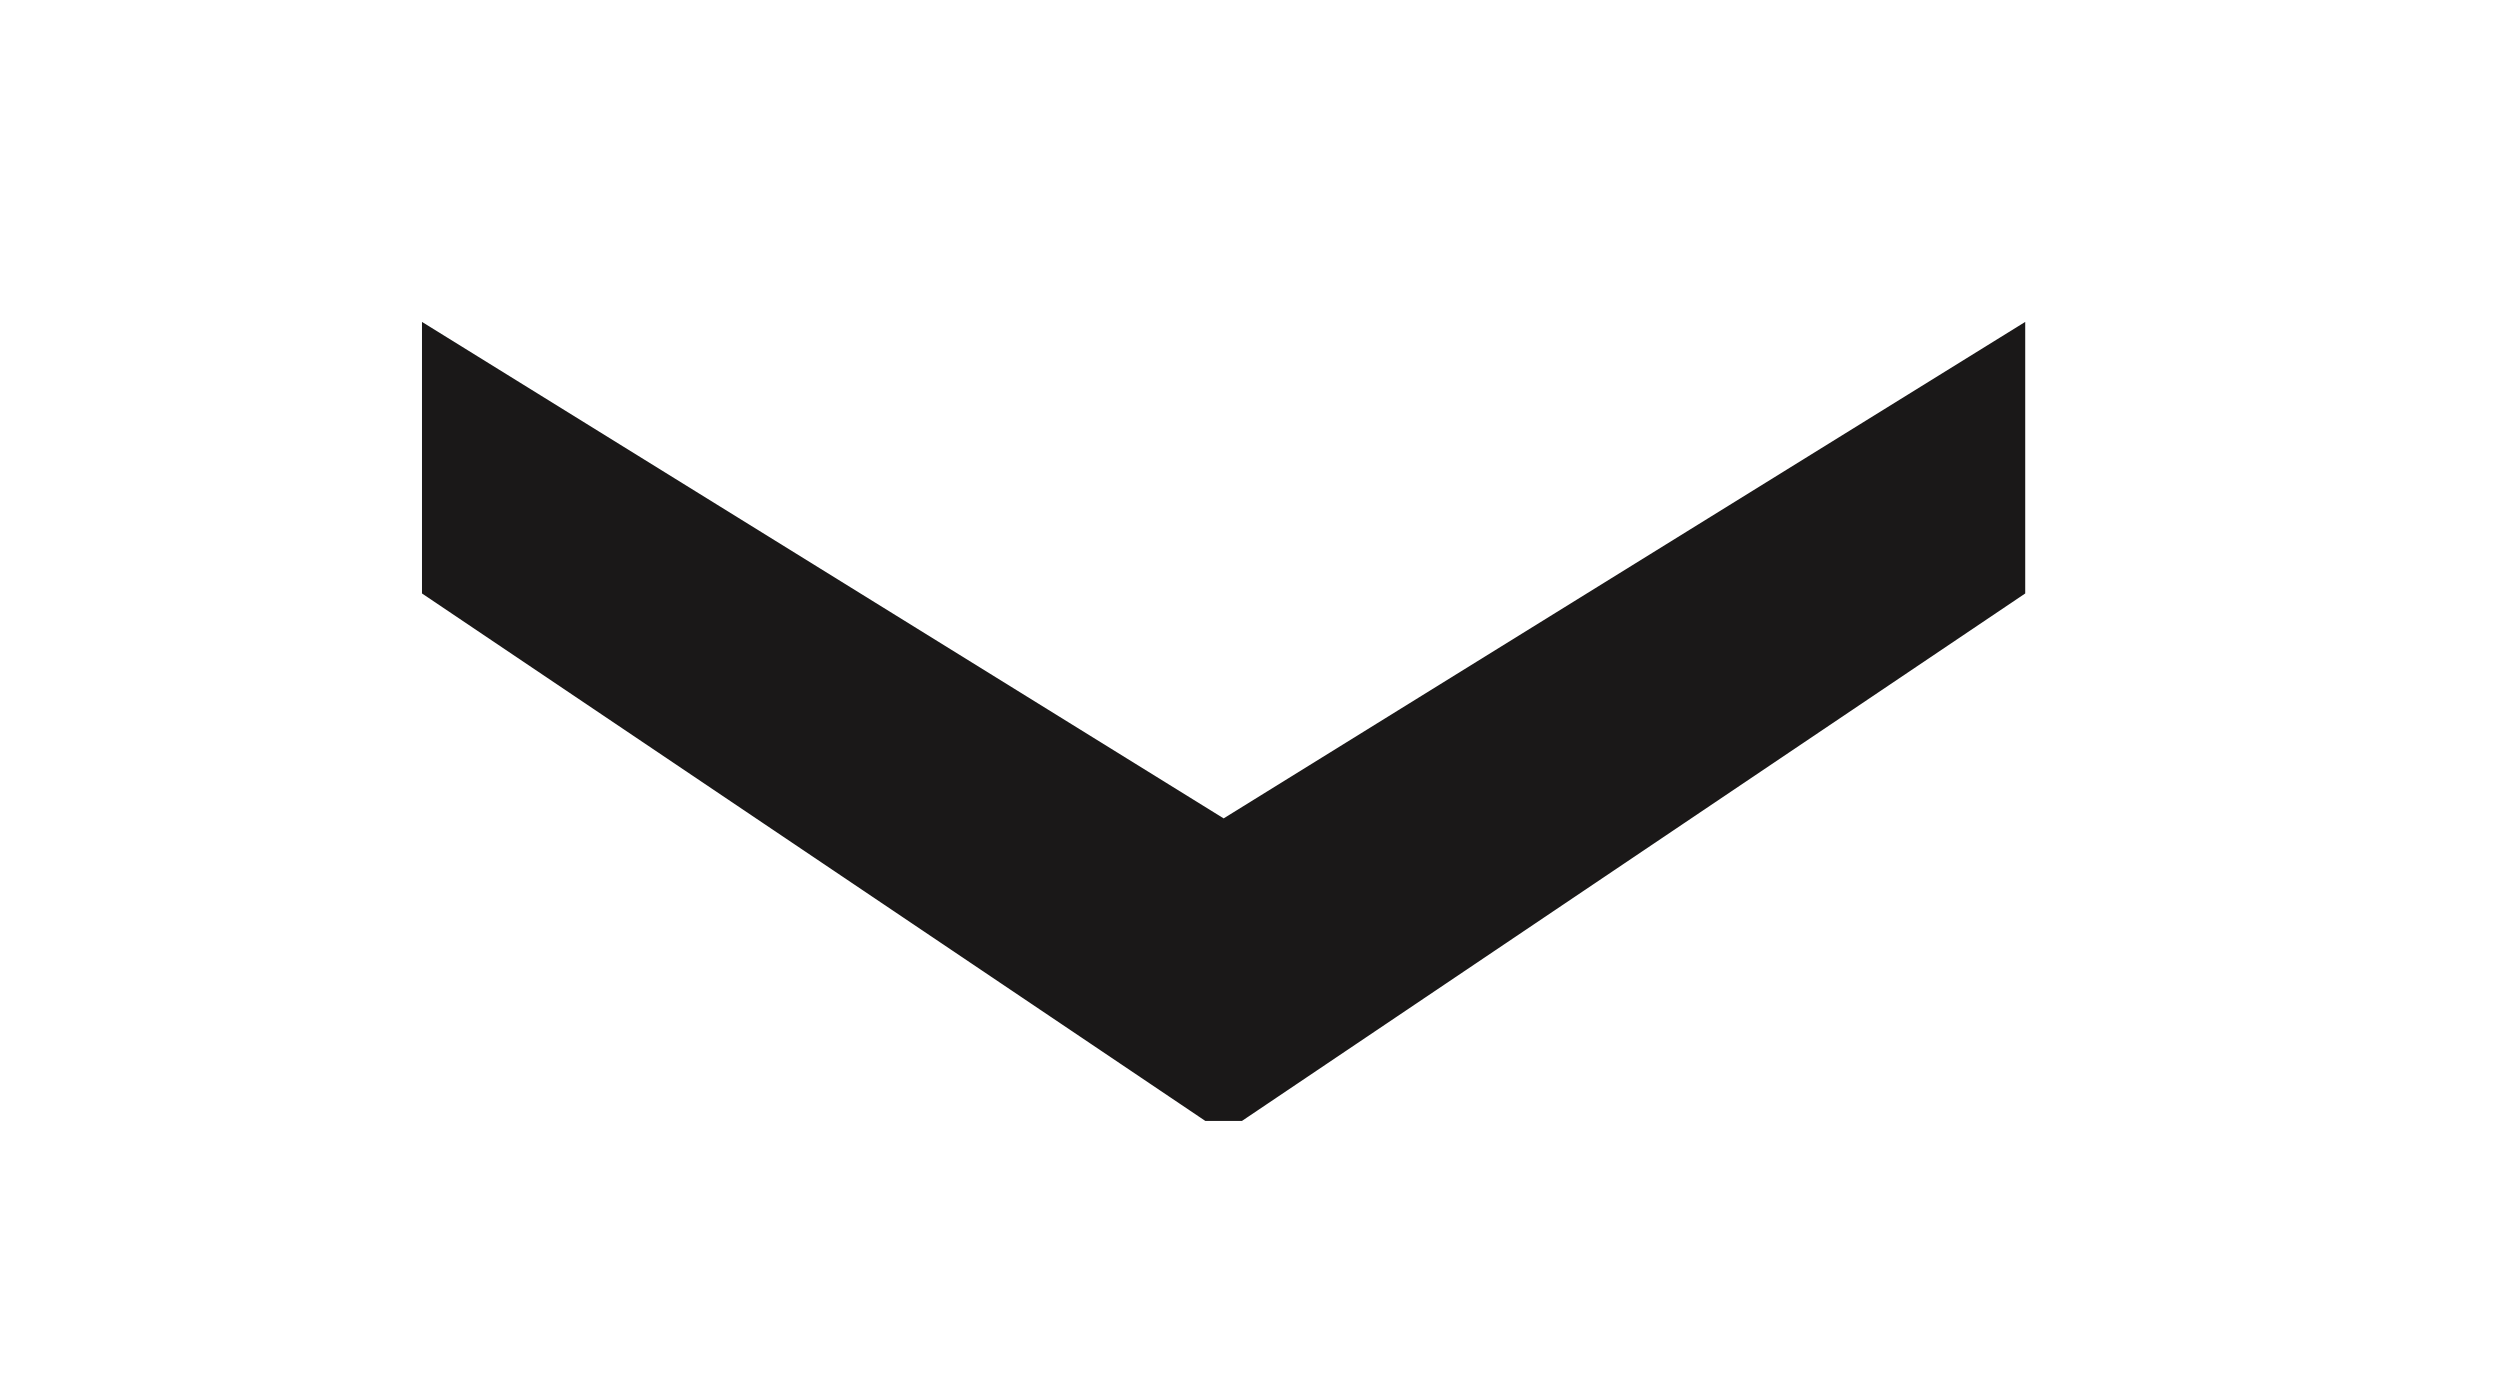 <svg width="34" height="19" viewBox="0 0 34 19" fill="none" xmlns="http://www.w3.org/2000/svg">
<mask id="mask0_1029_5556" style="mask-type:alpha" maskUnits="userSpaceOnUse" x="0" y="0" width="34" height="19">
<rect width="34" height="19" fill="#D9D9D9"/>
</mask>
<g mask="url(#mask0_1029_5556)">
<path d="M5.739 4.378L16.748 11.196V15.245H16.393L5.739 8.071V4.378ZM27.543 4.378V8.071L16.89 15.245H16.535V11.196L27.543 4.378Z" fill="#1A1818"/>
</g>
</svg>
